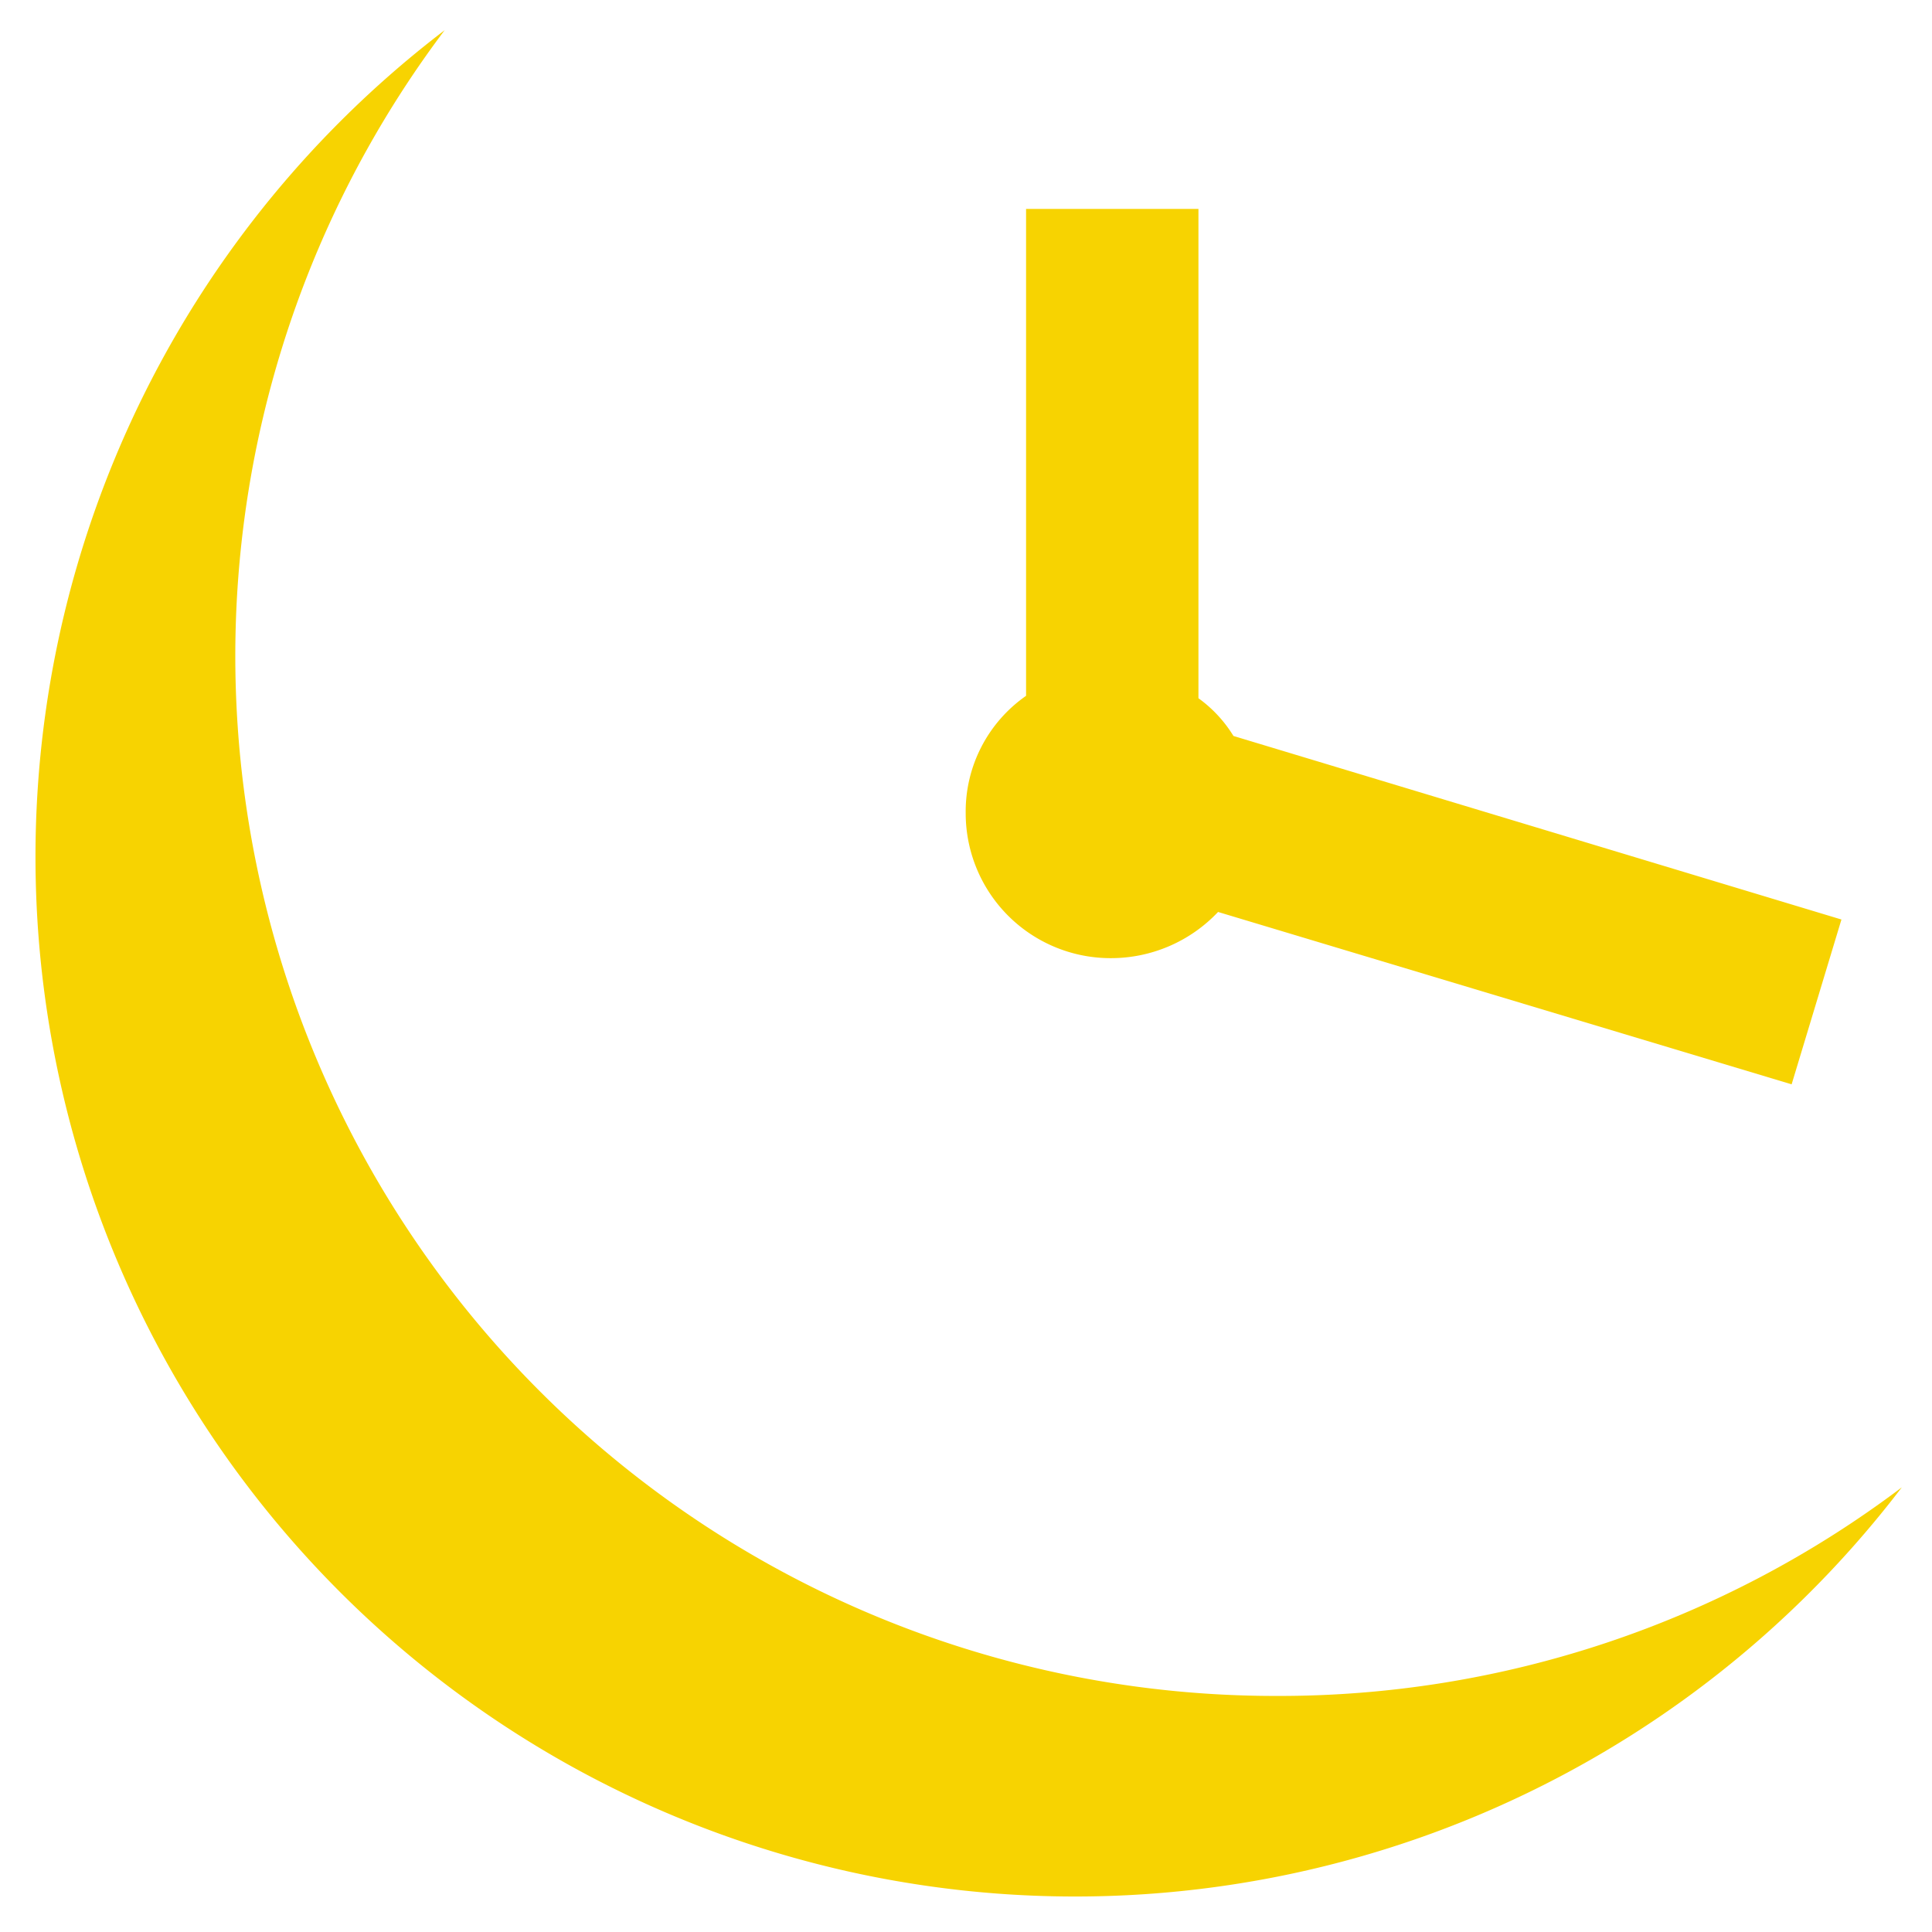 <svg id="Layer_1" data-name="Layer 1" xmlns="http://www.w3.org/2000/svg" viewBox="0 0 64 64"><defs><style>.cls-1{fill:#f7d301;}</style></defs><path class="cls-1" d="M63,49.27A34.44,34.44,0,1,1,14.73,1,34.45,34.45,0,0,0,42.28,56.18,34.23,34.23,0,0,0,63,49.27Z"/><path class="cls-1" d="M61,30.46l-1.65,5.46-19-5.71a4.88,4.88,0,0,1-3.56,1.53,4.8,4.8,0,0,1-4.8-4.8,4.67,4.67,0,0,1,2-3.89V6.92h5.71V23.13a4.33,4.33,0,0,1,1.16,1.25Z"/></svg>